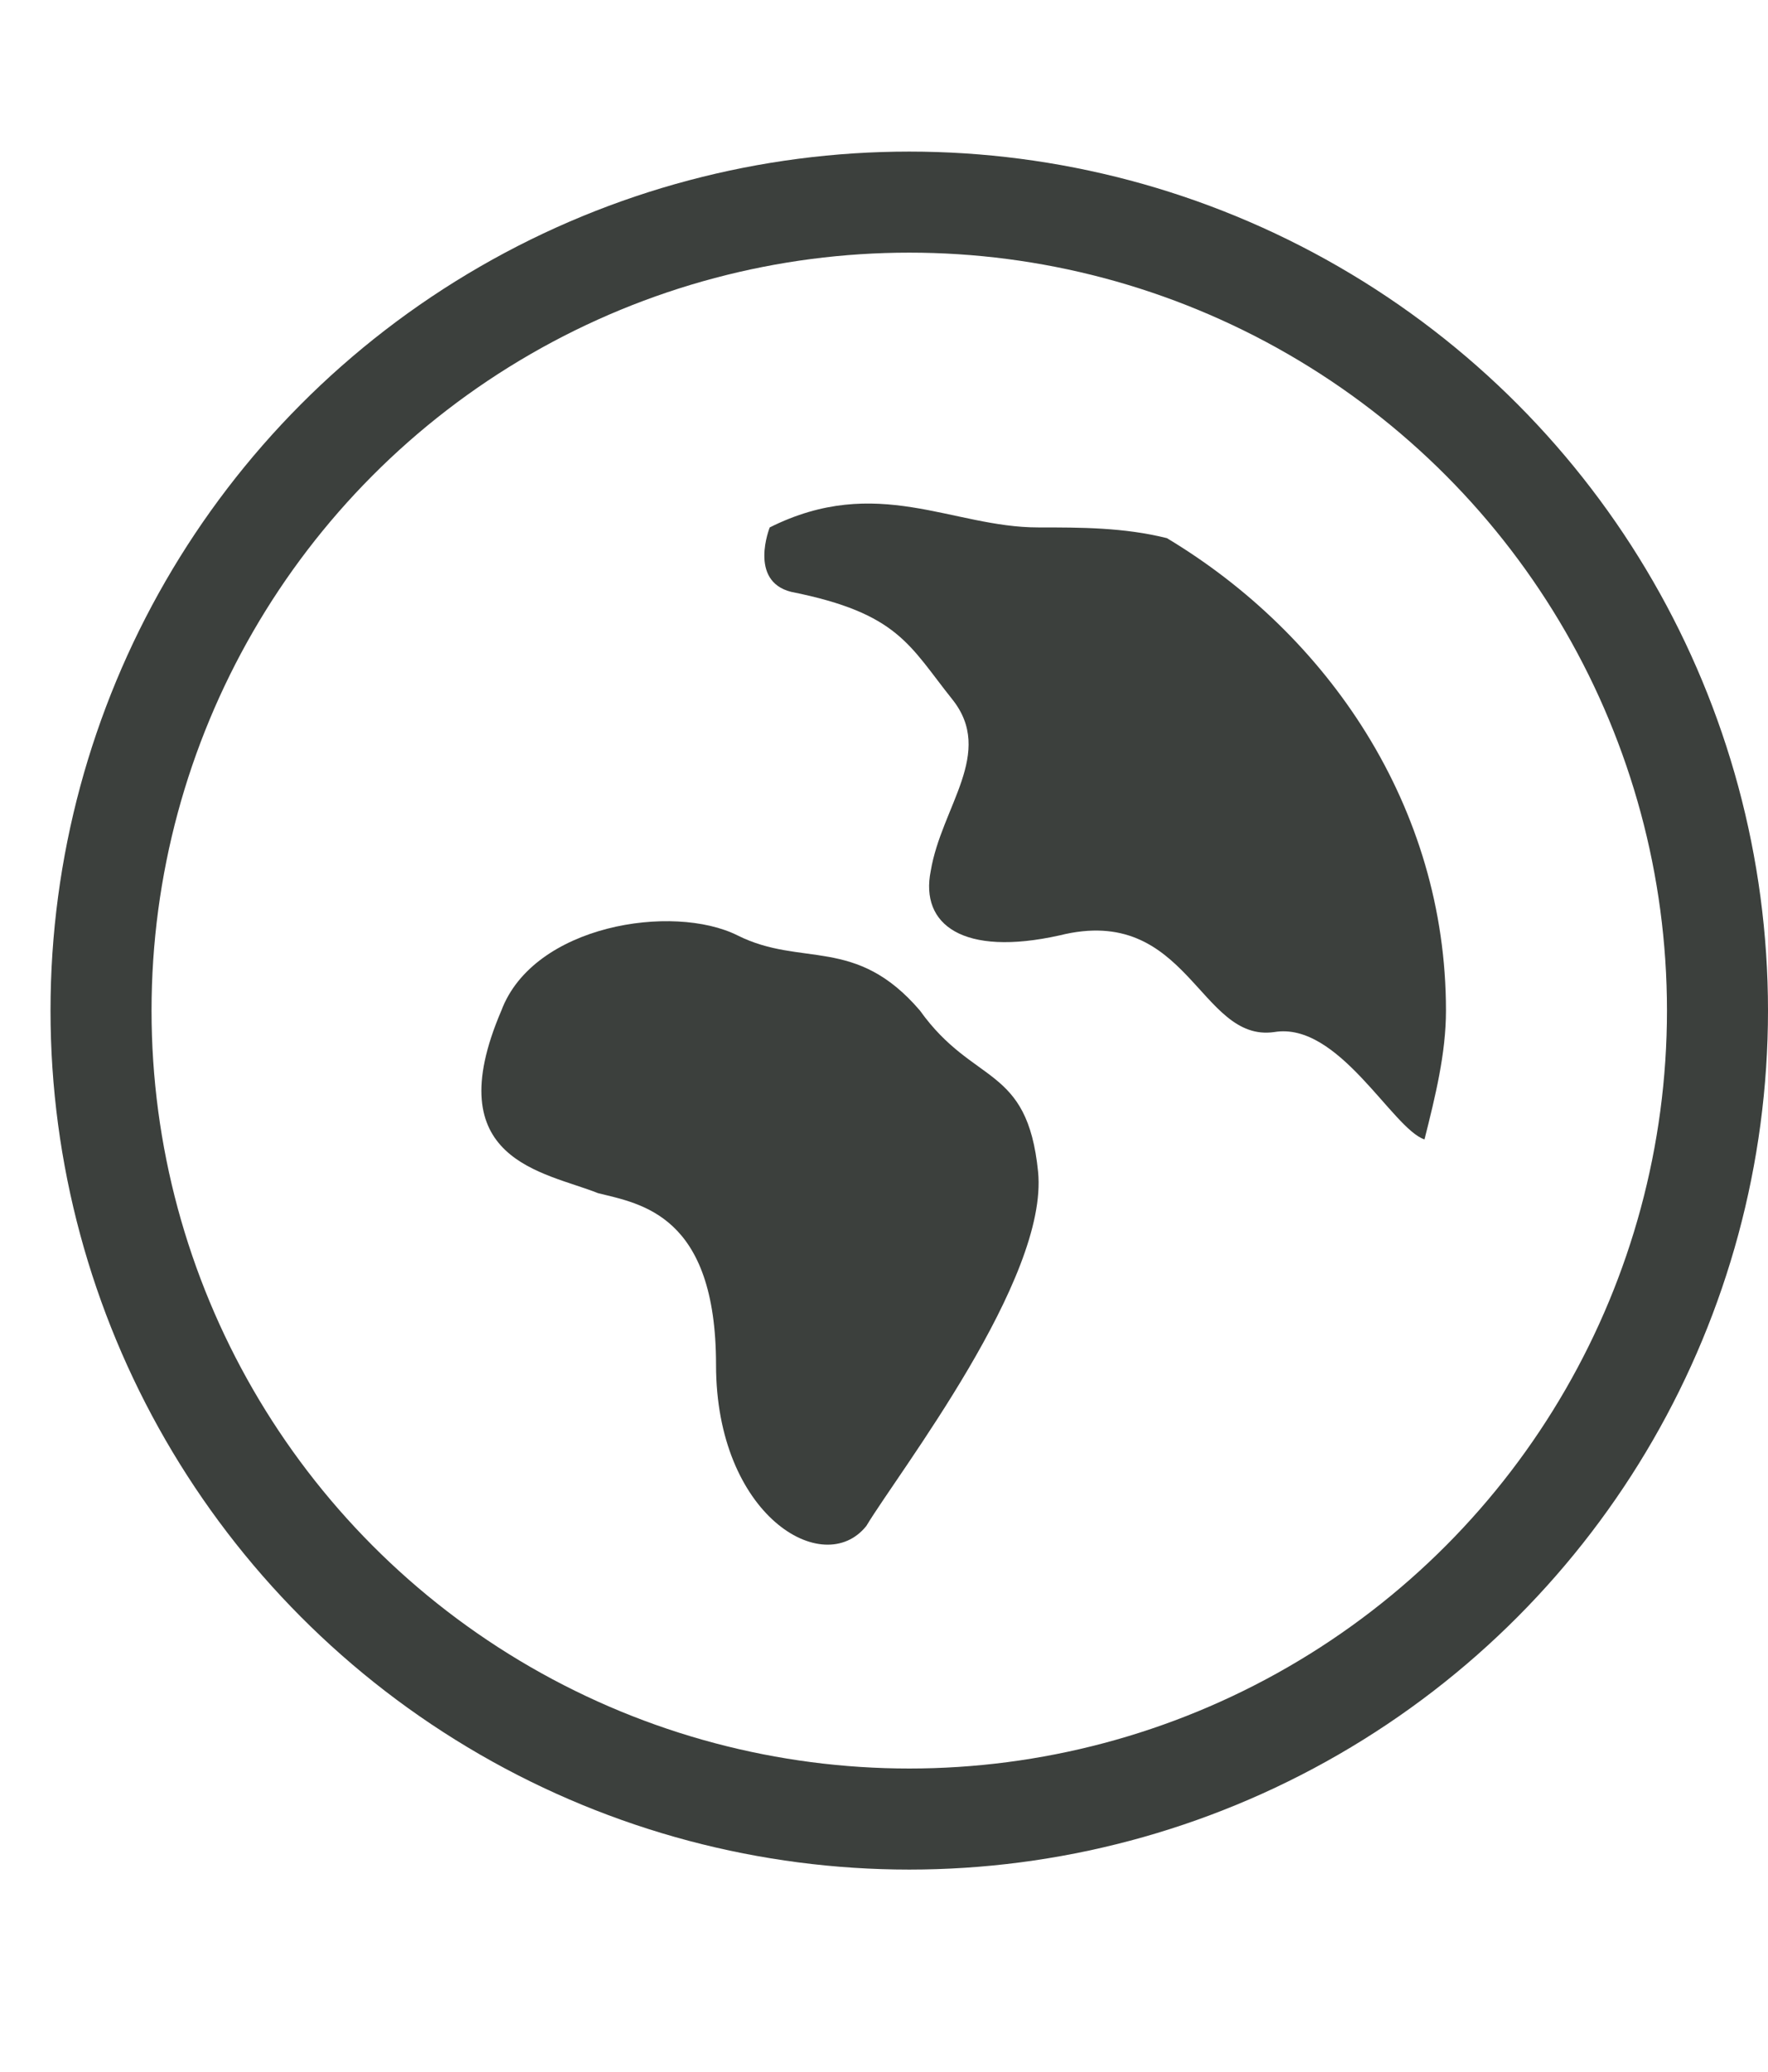 <svg width="35" height="41" viewBox="0 0 35 41" fill="none" xmlns="http://www.w3.org/2000/svg">
<path d="M9.925 20C10.562 18.3 13.325 17.875 14.6 18.512C15.875 19.15 16.938 18.512 18.212 20C19.275 21.488 20.337 21.062 20.55 23.188C20.762 25.312 17.788 29.137 17.15 30.2C16.3 31.262 14.175 29.988 14.175 27.012C14.175 24.038 12.688 23.825 11.838 23.613C10.775 23.188 8.65 22.975 9.925 20Z" fill="#3C403D"/>
<path d="M15.238 10.438C15.238 10.438 14.812 11.5 15.662 11.713C17.788 12.137 18 12.775 18.85 13.838C19.7 14.9 18.637 15.963 18.425 17.238C18.212 18.3 19.062 18.938 20.975 18.512C23.525 17.875 23.738 20.637 25.225 20.425C26.5 20.212 27.562 22.337 28.2 22.55C28.413 21.7 28.625 20.85 28.625 20C28.625 15.963 26.288 12.562 23.1 10.65C22.25 10.438 21.4 10.438 20.55 10.438C18.85 10.438 17.363 9.375 15.238 10.438Z" fill="#3C403D"/>
<circle cx="18" cy="20" r="16" stroke="#3C403D" stroke-width="2"/>
</svg>
